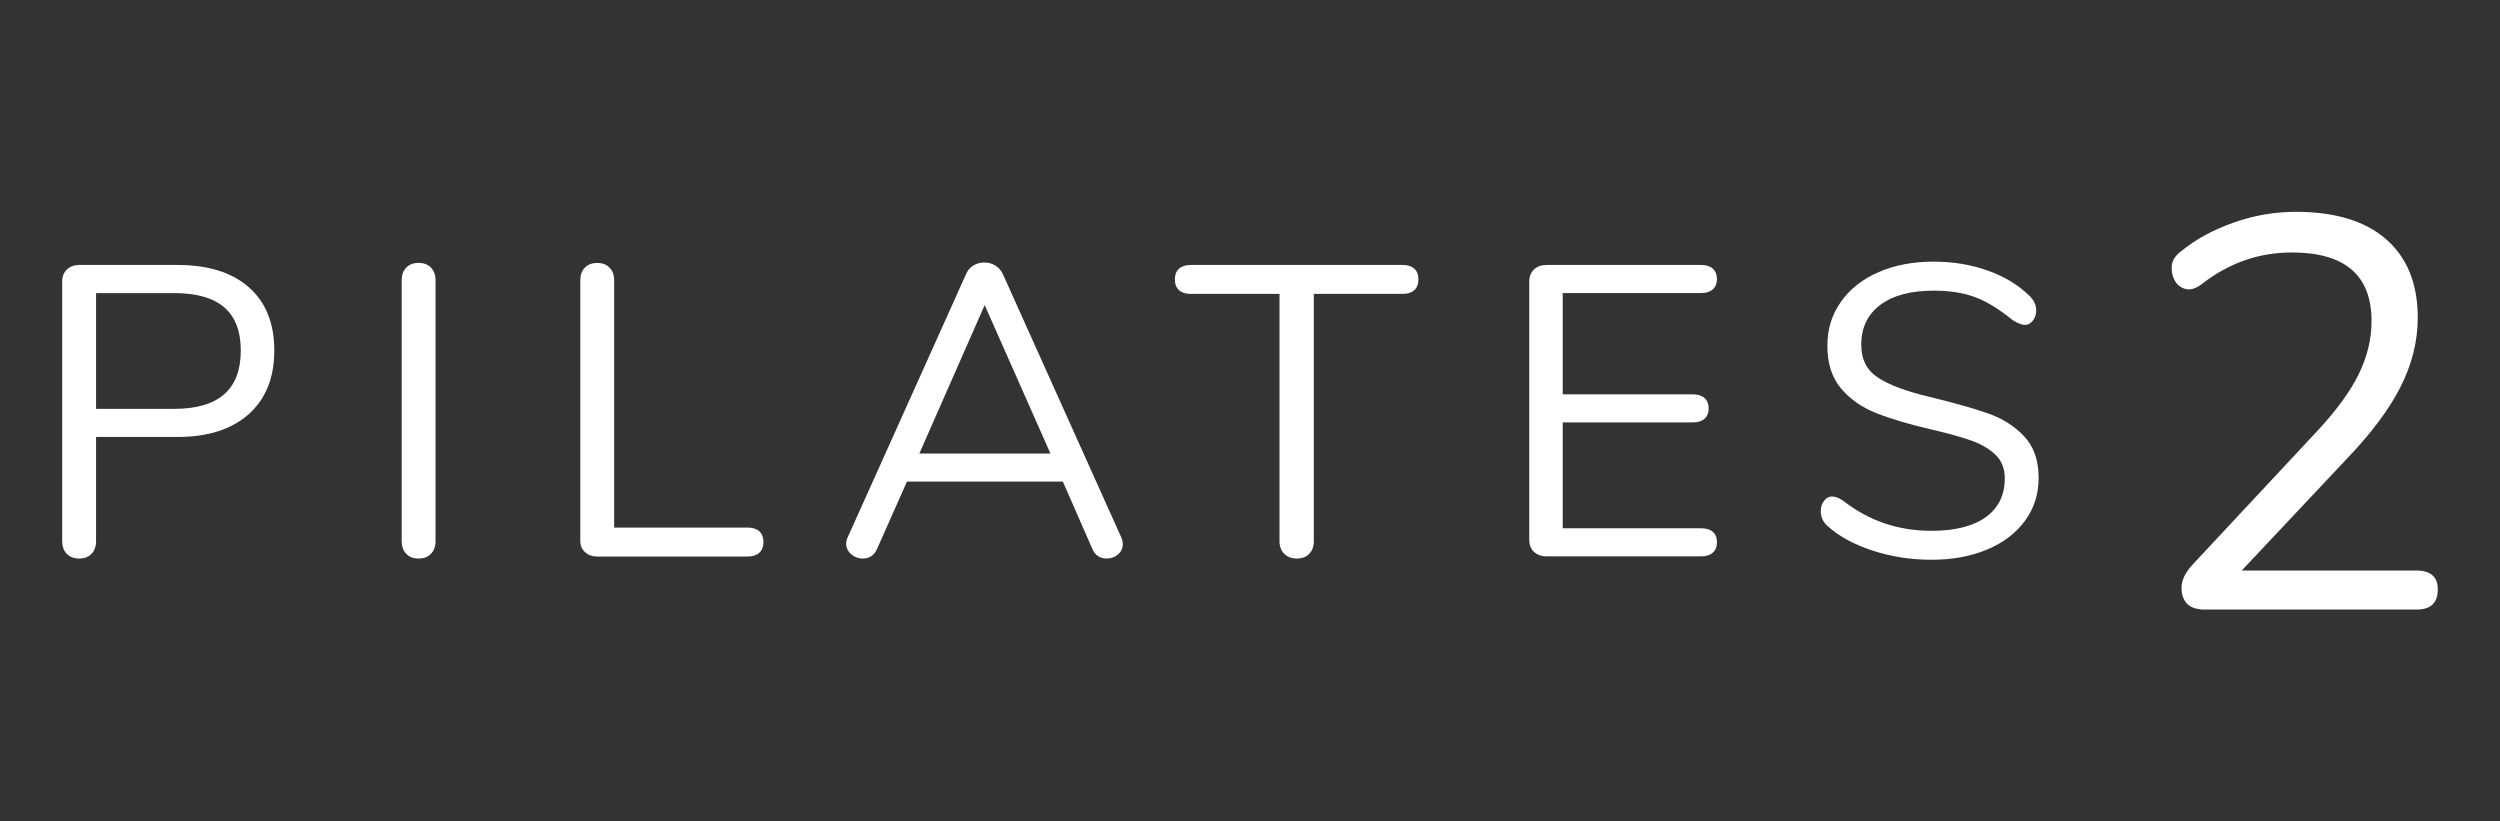 <?xml version="1.0" encoding="UTF-8"?><svg id="Calque_2" xmlns="http://www.w3.org/2000/svg" viewBox="0 0 700 230"><rect x="0" y="0" width="700" height="230" fill="#333333" stroke="none"/><defs><style>.cls-1{fill:#fff;}.cls-2{fill:none;}</style></defs><g id="Calque_1-2"><rect class="cls-2" width="700" height="230"/><path class="cls-1" d="m18.68,155.06c-.85-.89-1.27-2.06-1.27-3.53v-72.71c0-1.39.44-2.51,1.33-3.36.89-.85,2.06-1.27,3.53-1.27h27.44c8.57,0,15.23,2.08,19.97,6.25,4.75,4.17,7.12,10.07,7.12,17.71s-2.39,13.59-7.18,17.83c-4.79,4.25-11.42,6.37-19.91,6.37h-22.81v29.18c0,1.47-.43,2.64-1.27,3.53-.85.89-2.01,1.33-3.47,1.33s-2.63-.44-3.47-1.33Zm30.1-40.58c12.43,0,18.64-5.44,18.64-16.32s-6.21-16.09-18.64-16.09h-21.88v32.42h21.88Z"/><path class="cls-1" d="m113.74,155.06c-.85-.89-1.27-2.06-1.27-3.53v-73.06c0-1.47.42-2.64,1.27-3.53.85-.89,2.01-1.33,3.47-1.33s2.62.45,3.47,1.33c.85.89,1.27,2.07,1.27,3.53v73.06c0,1.47-.43,2.64-1.27,3.53-.85.89-2.01,1.33-3.47,1.33s-2.63-.44-3.47-1.33Z"/><path class="cls-1" d="m163.81,154.6c-.89-.81-1.33-1.87-1.33-3.18v-72.94c0-1.47.42-2.64,1.27-3.53.85-.89,2.01-1.33,3.47-1.33s2.62.45,3.47,1.33c.85.89,1.27,2.07,1.27,3.53v69.24h37.4c1.39,0,2.47.35,3.24,1.04.77.69,1.16,1.7,1.16,3.01s-.39,2.32-1.16,3.01c-.77.69-1.85,1.04-3.24,1.04h-42.26c-1.31,0-2.41-.41-3.3-1.22Z"/><path class="cls-1" d="m314.38,152.34c0,1.16-.44,2.12-1.33,2.89-.89.77-1.95,1.16-3.18,1.16-1.93,0-3.28-.93-4.05-2.78l-8.22-18.76h-43.65l-8.34,18.76c-.77,1.85-2.12,2.78-4.05,2.78-1.24,0-2.32-.41-3.24-1.22-.93-.81-1.39-1.79-1.39-2.95,0-.62.15-1.23.46-1.85l33.11-73.63c.46-1.08,1.16-1.89,2.08-2.43.93-.54,1.93-.81,3.01-.81,1.16,0,2.2.29,3.13.87.93.58,1.62,1.37,2.08,2.37l33.11,73.63c.31.62.46,1.27.46,1.97Zm-20.26-25.36l-18.41-41.56-18.29,41.56h36.7Z"/><path class="cls-1" d="m359.59,155.06c-.89-.89-1.33-2.06-1.33-3.53v-69.24h-24.89c-1.39,0-2.47-.35-3.24-1.04-.77-.69-1.16-1.7-1.16-3.01s.39-2.32,1.16-3.01c.77-.69,1.85-1.04,3.24-1.04h59.39c1.39,0,2.47.35,3.24,1.04.77.69,1.16,1.7,1.16,3.01s-.39,2.32-1.16,3.01c-.77.69-1.85,1.04-3.24,1.04h-24.89v69.24c0,1.47-.42,2.64-1.27,3.53-.85.89-2.01,1.33-3.47,1.33s-2.64-.44-3.53-1.33Z"/><path class="cls-1" d="m429.52,154.54c-.89-.85-1.33-1.97-1.33-3.36v-72.36c0-1.39.44-2.51,1.33-3.36.89-.85,2.06-1.27,3.53-1.27h43.3c1.39,0,2.47.35,3.24,1.04.77.69,1.16,1.66,1.16,2.89s-.39,2.2-1.16,2.89c-.77.69-1.85,1.04-3.24,1.04h-38.79v28.37h36.47c1.39,0,2.47.35,3.24,1.04.77.69,1.16,1.66,1.16,2.89s-.39,2.2-1.16,2.89c-.77.69-1.85,1.04-3.24,1.04h-36.47v29.64h38.79c1.39,0,2.47.33,3.24.98.77.66,1.16,1.64,1.16,2.95,0,1.23-.39,2.2-1.16,2.89-.77.69-1.85,1.04-3.24,1.04h-43.3c-1.47,0-2.64-.42-3.53-1.27Z"/><path class="cls-1" d="m524.23,154.13c-5.29-1.74-9.51-4.07-12.68-7-1.16-1.08-1.74-2.43-1.74-4.05,0-1.08.31-2.03.93-2.84.62-.81,1.35-1.22,2.2-1.22,1,0,2.08.42,3.24,1.27,7.18,5.56,15.36,8.34,24.55,8.34,6.64,0,11.73-1.27,15.28-3.82,3.55-2.55,5.33-6.17,5.33-10.88,0-2.7-.85-4.88-2.55-6.54-1.7-1.66-3.94-2.99-6.72-3.99-2.78-1-6.52-2.04-11.23-3.13-6.33-1.47-11.52-3.01-15.57-4.63-4.05-1.62-7.33-3.94-9.84-6.95-2.51-3.01-3.76-6.95-3.76-11.81s1.25-8.74,3.76-12.33c2.51-3.59,6.02-6.37,10.54-8.34,4.52-1.97,9.67-2.95,15.46-2.95,5.4,0,10.44.83,15.11,2.49,4.67,1.66,8.59,4.03,11.75,7.12,1.23,1.23,1.85,2.59,1.85,4.05,0,1.08-.31,2.03-.93,2.84-.62.81-1.35,1.22-2.2,1.22s-1.97-.42-3.36-1.27c-3.78-3.09-7.29-5.25-10.54-6.48-3.24-1.23-7.14-1.85-11.69-1.85-6.41,0-11.39,1.33-14.94,3.99-3.55,2.66-5.33,6.39-5.33,11.17,0,4.09,1.56,7.16,4.69,9.2,3.13,2.05,7.93,3.84,14.41,5.38,7.02,1.7,12.54,3.26,16.56,4.69,4.01,1.43,7.35,3.57,10.01,6.43,2.66,2.86,3.99,6.68,3.99,11.46s-1.26,8.57-3.76,12.04c-2.51,3.47-6.04,6.18-10.59,8.1-4.56,1.93-9.77,2.89-15.63,2.89s-11.33-.87-16.61-2.6Z"/><path class="cls-1" d="m617.54,170.69c-2.39,0-4.11-.55-5.15-1.64-1.04-1.09-1.56-2.57-1.56-4.45,0-2.18,1.09-4.42,3.28-6.71l34.94-37.44c5.3-5.72,9.13-11,11.47-15.83,2.34-4.84,3.51-9.75,3.51-14.74,0-12.79-7.44-19.19-22.31-19.19-9.26,0-17.68,2.96-25.27,8.89-1.66,1.25-3.17,1.69-4.52,1.33-1.35-.36-2.37-1.17-3.04-2.42-.68-1.25-.93-2.62-.78-4.13.16-1.51,1.01-2.83,2.57-3.98,4.06-3.33,8.94-6.01,14.66-8.03,5.72-2.03,11.54-3.04,17.47-3.04,11.02,0,19.47,2.57,25.35,7.72,5.87,5.15,8.81,12.45,8.81,21.92,0,6.55-1.59,12.97-4.76,19.26-3.17,6.29-8.14,12.97-14.9,20.04l-29.64,31.51h48.98c3.95,0,5.93,1.77,5.93,5.3,0,3.74-1.98,5.62-5.93,5.62h-59.12Z"/></g></svg>